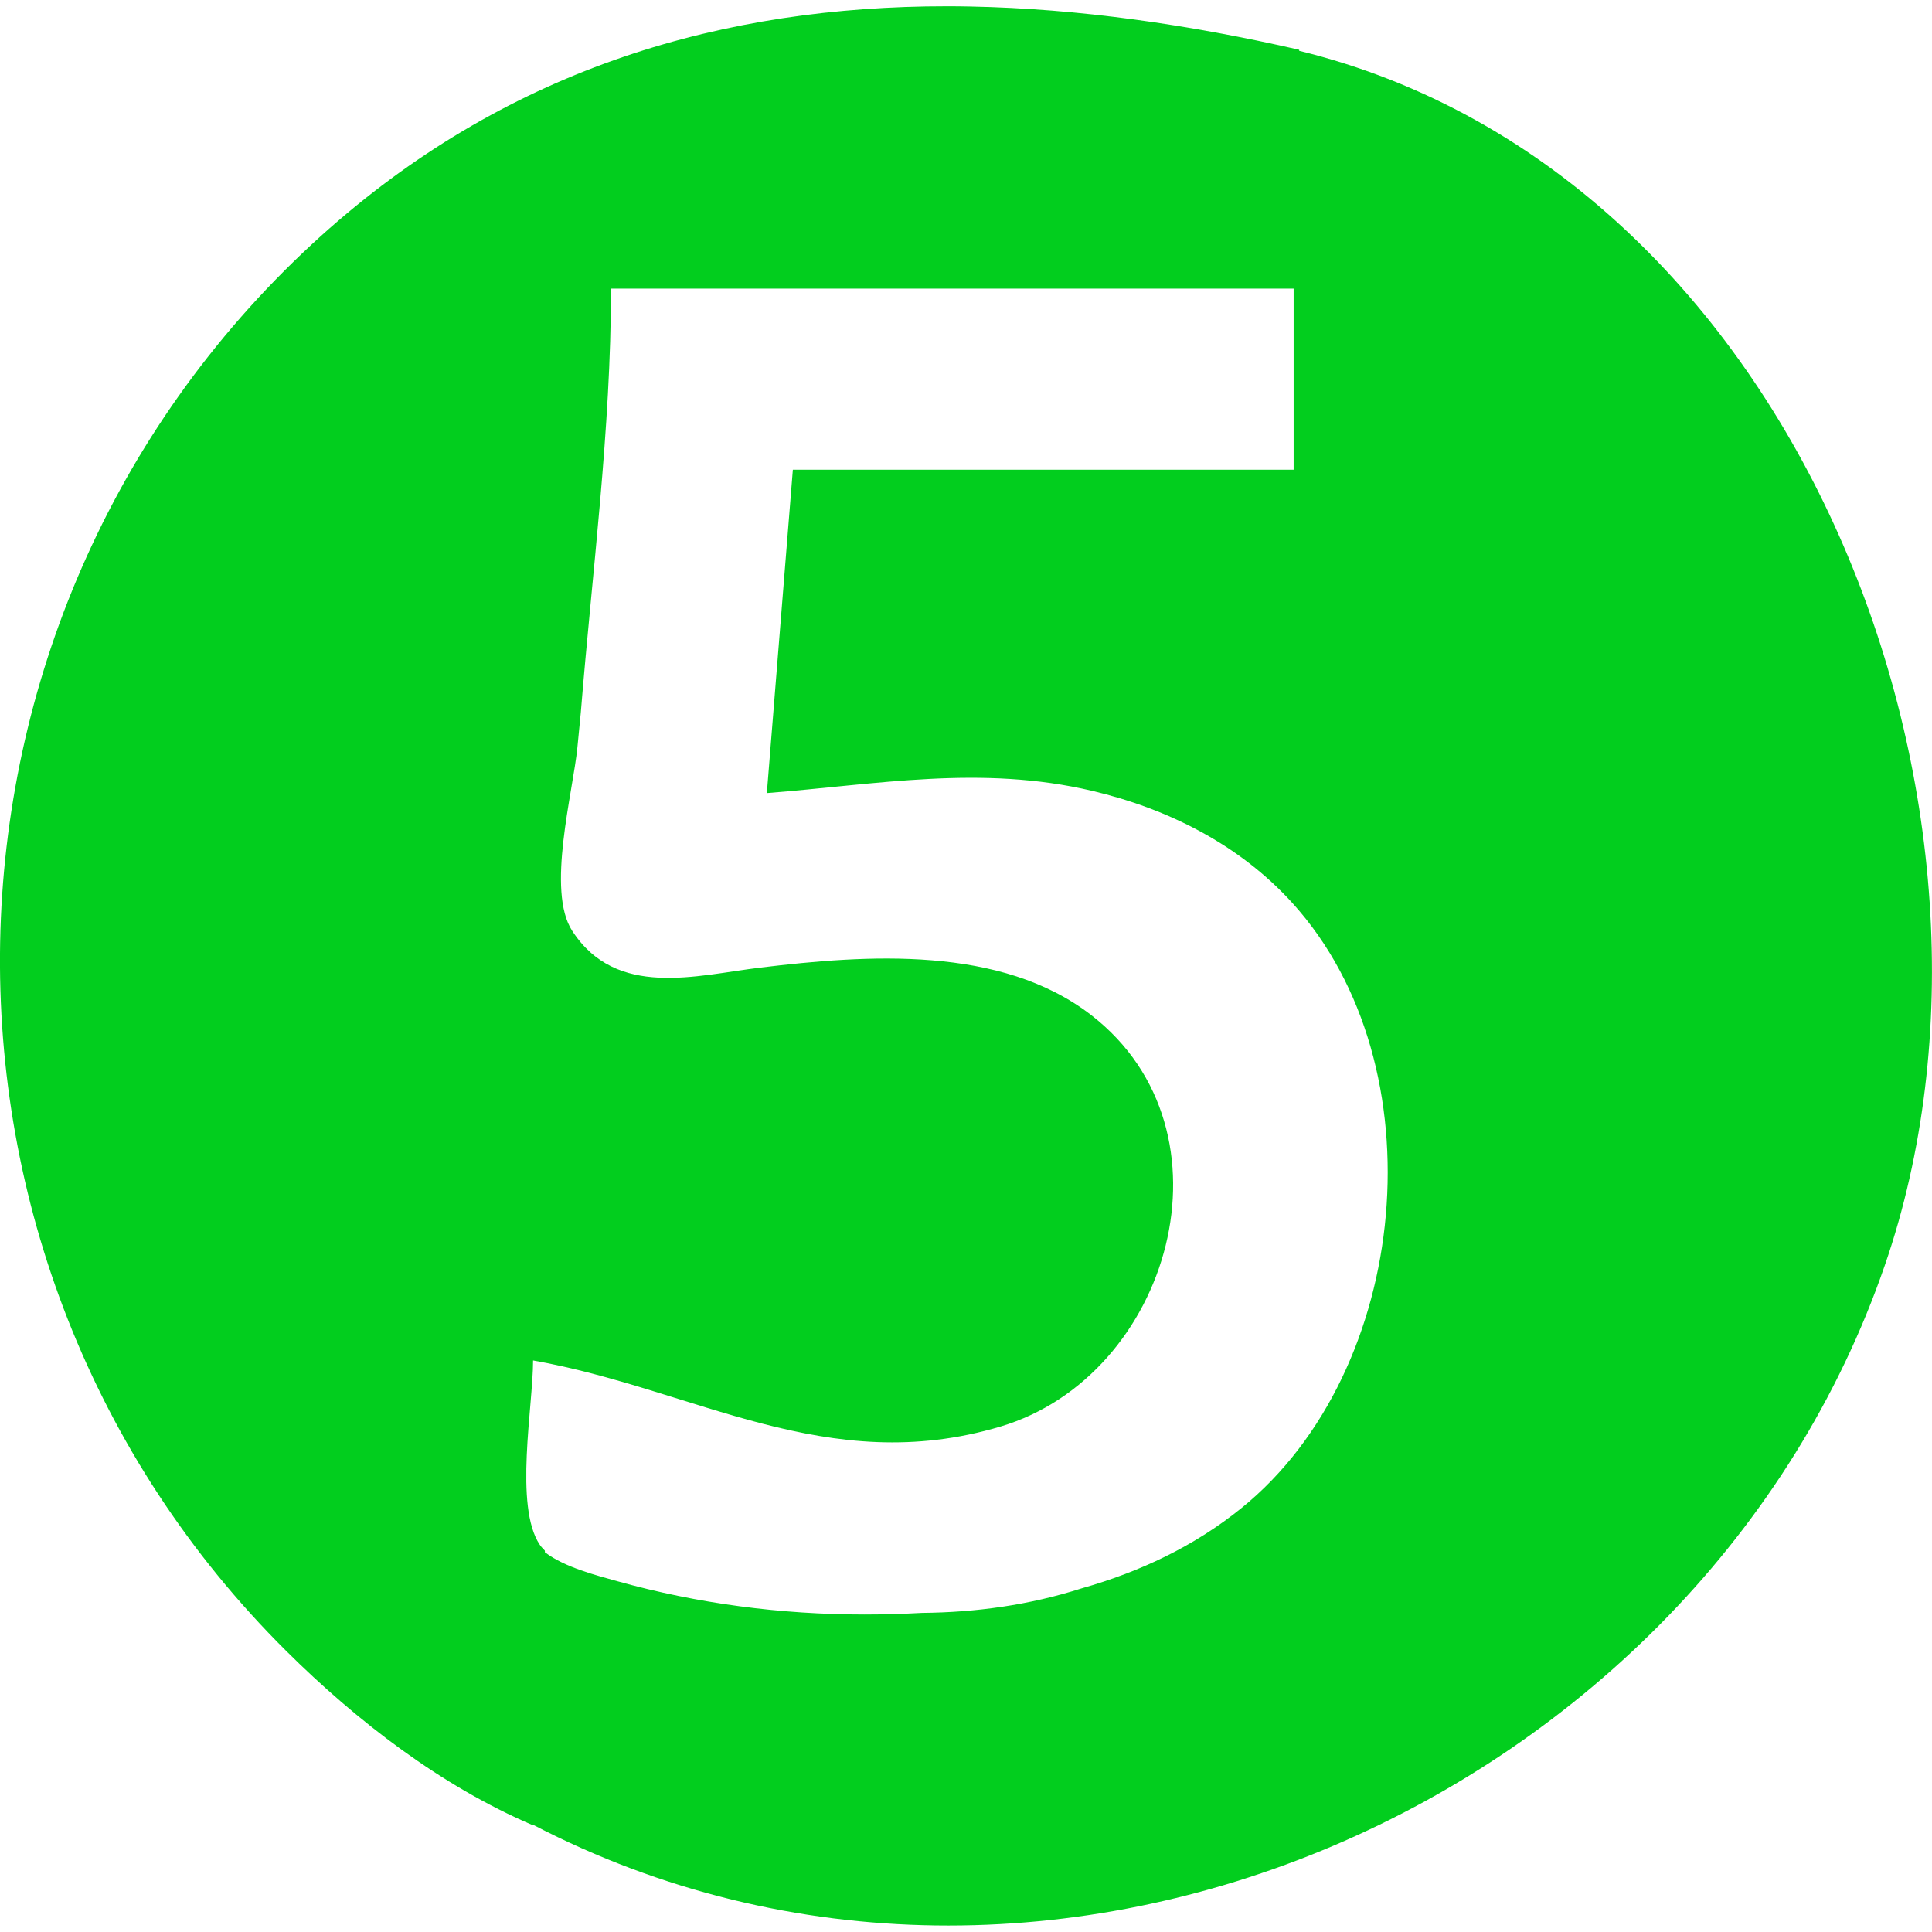 <?xml version="1.0" encoding="UTF-8"?> <svg xmlns="http://www.w3.org/2000/svg" width="24" height="24" viewBox="0 0 24 24" fill="none"><g clip-path="url(#clip0_6313_37011)"><path d="M11.504 0.08C8.753 0.128 6.138 0.943 3.879 3.03C-1.162 7.693 -1.312 15.676 3.557 20.51C4.434 21.38 5.476 22.185 6.622 22.675L6.623 22.669C13.021 25.992 21.125 22.36 23.414 15.718C25.351 10.101 22.369 2.154 16.139 0.631V0.618C14.766 0.304 13.396 0.107 12.055 0.081V0.081C11.871 0.077 11.687 0.077 11.504 0.08ZM7.59 3.585H16.07V5.835H9.849L9.526 9.852C10.906 9.744 12.186 9.5 13.566 9.824C14.511 10.047 15.399 10.494 16.055 11.218C17.888 13.238 17.527 17.029 15.423 18.733C14.831 19.212 14.155 19.527 13.44 19.73C12.781 19.941 12.118 20.03 11.453 20.036C11.215 20.049 10.976 20.056 10.738 20.056C9.702 20.056 8.666 19.921 7.668 19.642C7.414 19.571 7.021 19.472 6.775 19.287L6.77 19.286L6.768 19.262C6.745 19.238 6.722 19.215 6.705 19.189C6.385 18.712 6.622 17.467 6.622 16.9C8.635 17.257 10.274 18.364 12.429 17.721C14.537 17.092 15.416 14.051 13.557 12.611C12.434 11.741 10.769 11.86 9.445 12.02C8.65 12.116 7.657 12.409 7.108 11.563C6.784 11.066 7.118 9.844 7.173 9.281C7.186 9.139 7.201 8.994 7.215 8.851C7.356 7.103 7.59 5.335 7.59 3.585Z" fill="#02CE1E"></path></g><defs><clipPath id="clip0_6313_37011"><rect width="24" height="24" fill="white"></rect></clipPath></defs></svg> 